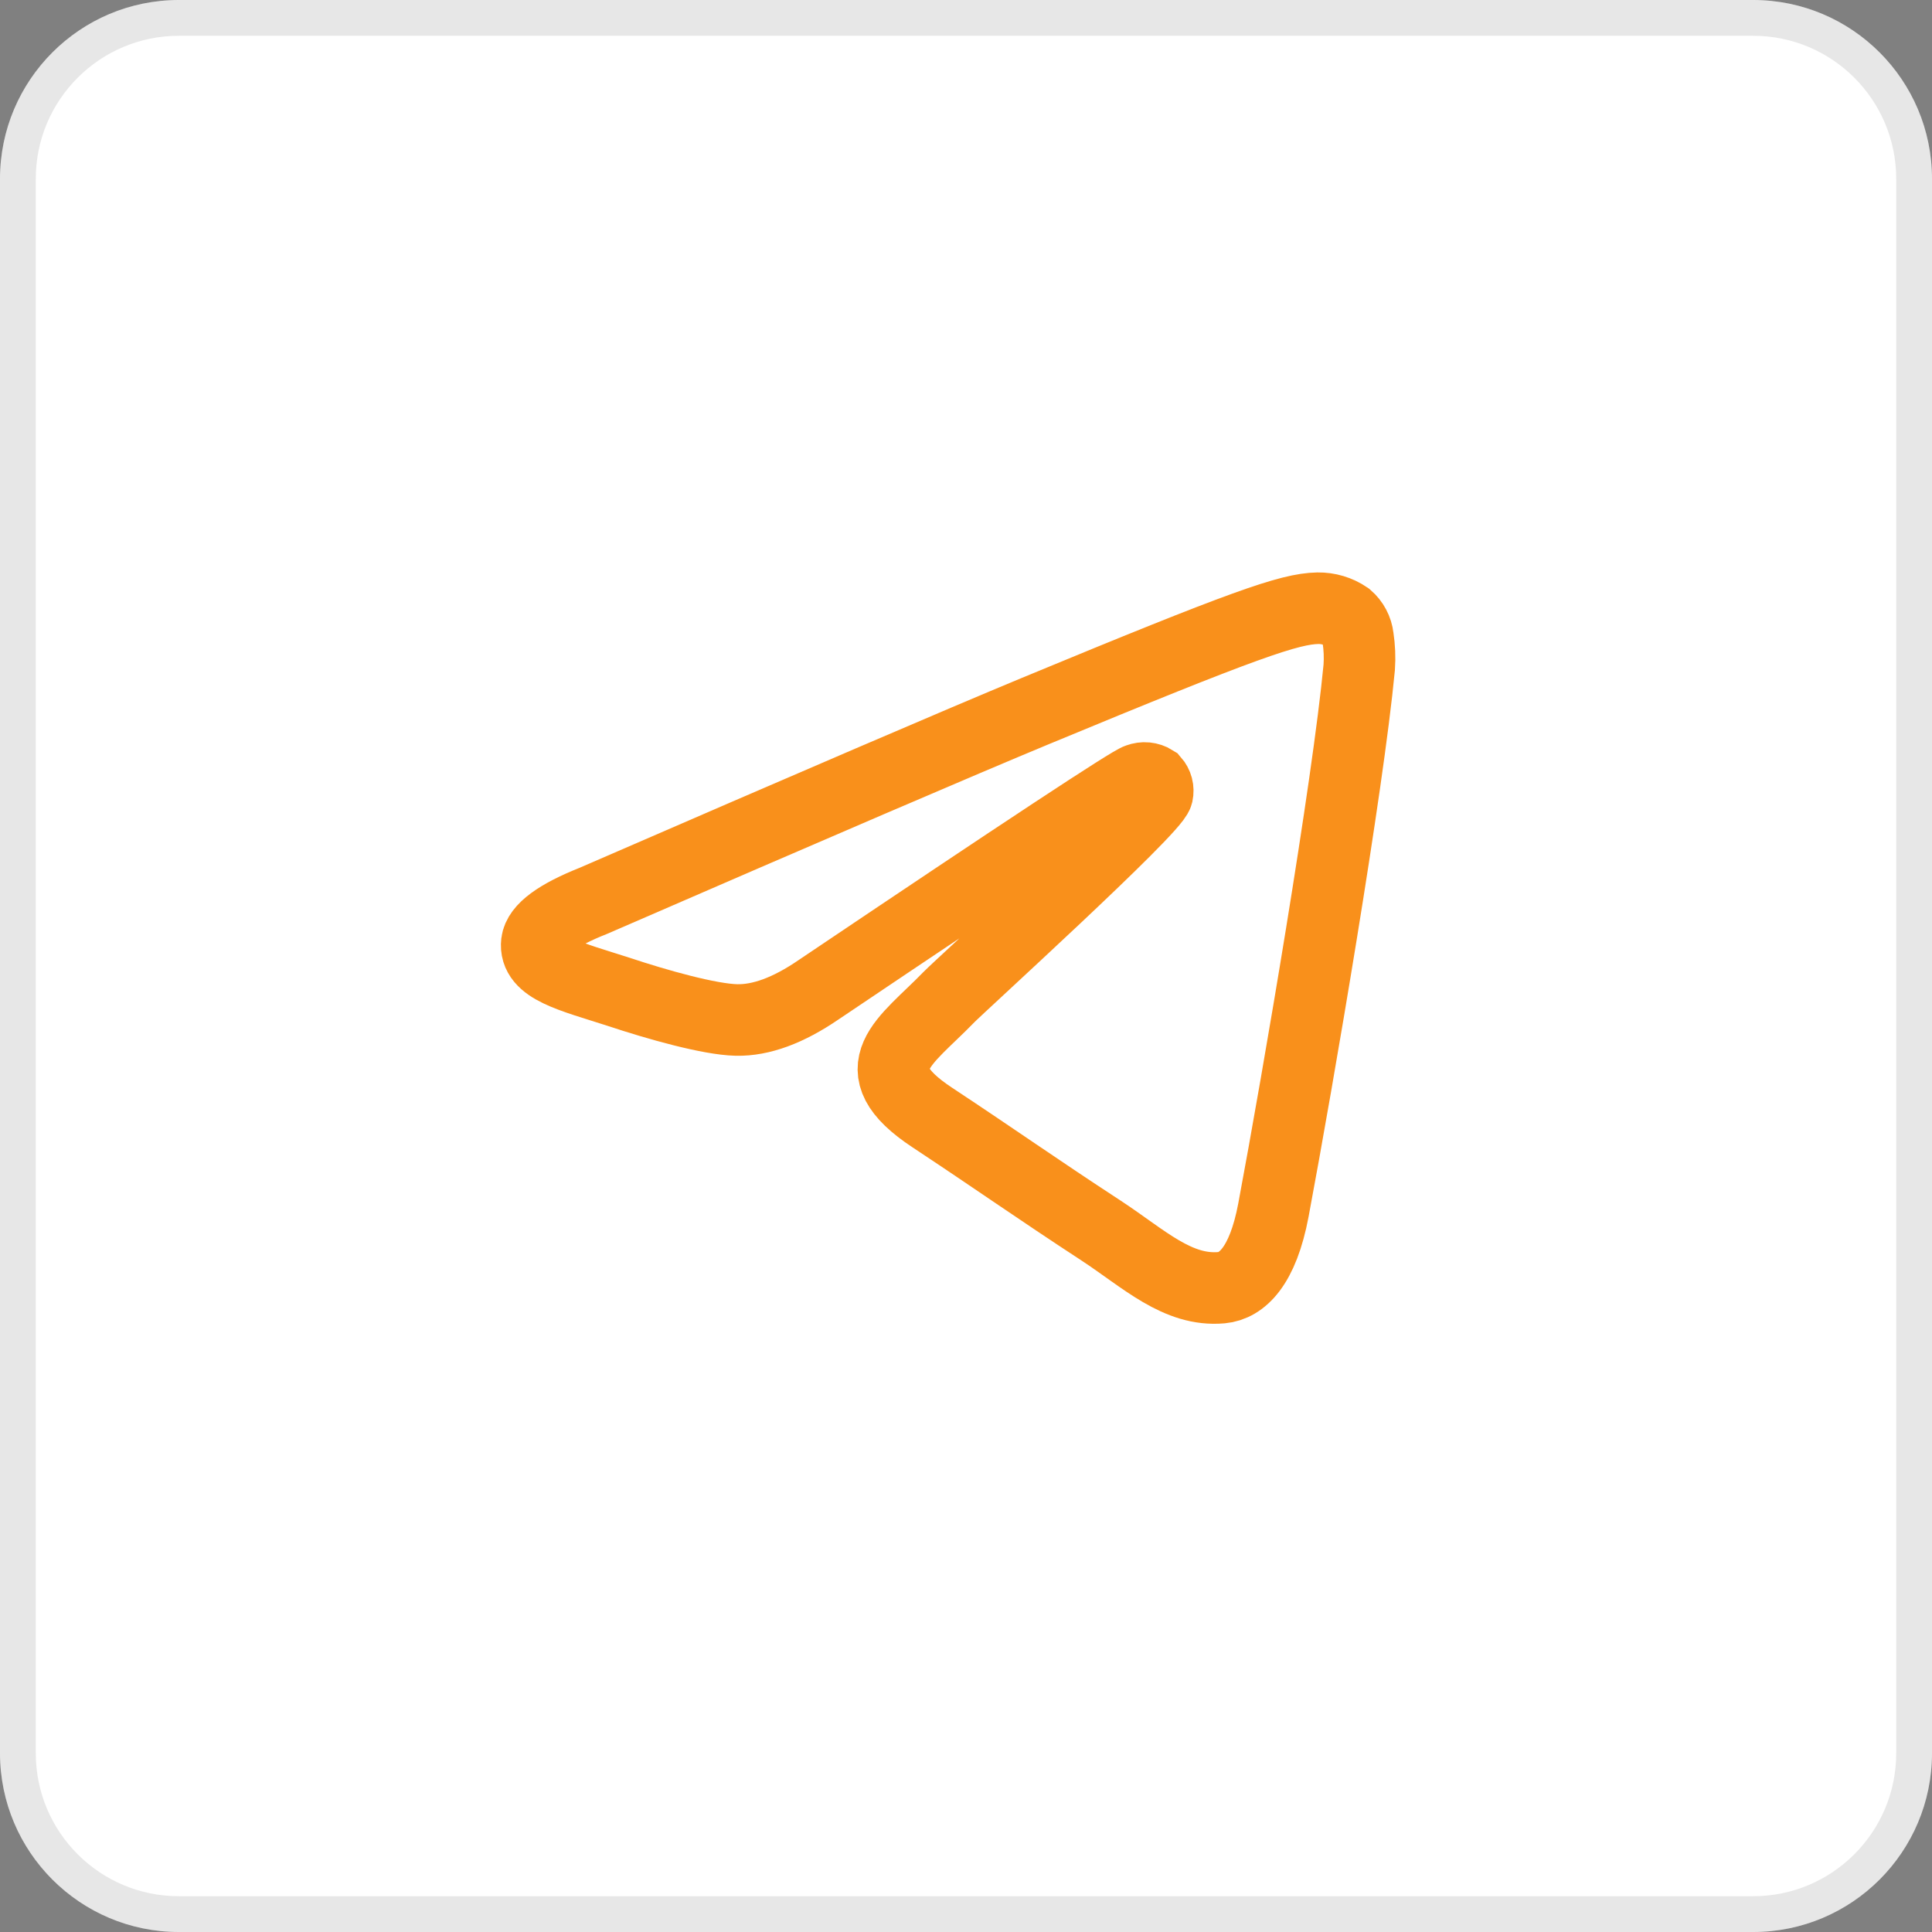 <?xml version="1.0" encoding="UTF-8"?> <svg xmlns="http://www.w3.org/2000/svg" width="54" height="54" viewBox="0 0 54 54" fill="none"><rect x="0" y="0" width="54" height="54" fill="#808080" stroke="none"/> <g clip-path="url(#clip0_7333_39)"> <path d="M49 0H5C2.239 0 0 2.239 0 5V49C0 51.761 2.239 54 5 54H49C51.761 54 54 51.761 54 49V5C54 2.239 51.761 0 49 0Z" fill="white"></path> <path d="M49 0.5H5C2.515 0.5 0.5 2.515 0.5 5V49C0.5 51.485 2.515 53.5 5 53.5H49C51.485 53.5 53.5 51.485 53.5 49V5C53.5 2.515 51.485 0.5 49 0.5Z" stroke="#101010" stroke-opacity="0.1"></path> <path fill-rule="evenodd" clip-rule="evenodd" d="M16.581 25.18C22.755 22.499 26.872 20.731 28.931 19.877C34.813 17.439 36.042 17.016 36.832 17C37.125 16.995 37.412 17.081 37.654 17.246C37.823 17.392 37.931 17.596 37.956 17.817C37.998 18.093 38.01 18.372 37.991 18.65C37.673 21.997 36.293 30.086 35.592 33.825C35.295 35.4 34.711 35.938 34.144 35.991C32.915 36.103 31.971 35.18 30.786 34.402C28.921 33.183 27.869 32.433 26.059 31.236C23.968 29.858 25.325 29.108 26.516 27.876C26.828 27.553 32.244 22.639 32.35 22.194C32.364 22.128 32.363 22.06 32.346 21.995C32.328 21.93 32.296 21.87 32.252 21.82C32.187 21.779 32.113 21.755 32.037 21.747C31.961 21.74 31.884 21.751 31.813 21.778C31.627 21.819 28.65 23.781 22.881 27.663C22.036 28.242 21.27 28.524 20.584 28.509C19.828 28.492 18.374 28.082 17.292 27.722C15.966 27.293 14.922 27.066 15.005 26.344C15.053 25.966 15.579 25.578 16.581 25.18Z" stroke="#F9901B" stroke-width="2"></path> </g> <defs> <clipPath id="clip0_7333_39"> <rect width="54" height="54" fill="white"></rect> </clipPath> </defs> </svg> 